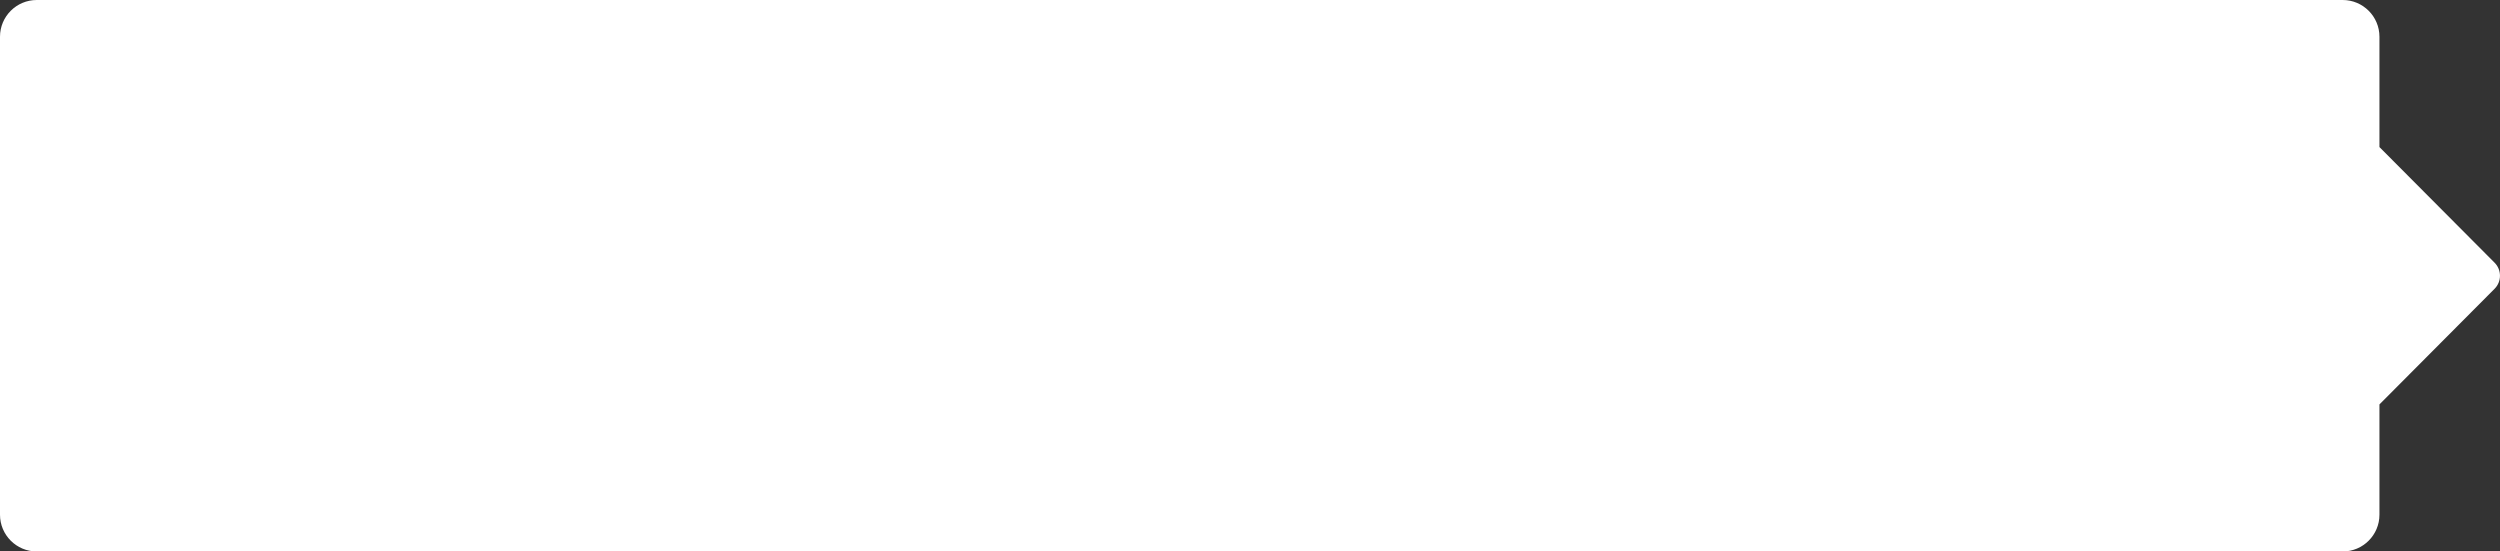 <svg width="136" height="30" viewBox="0 0 136 30" fill="none" xmlns="http://www.w3.org/2000/svg">
<rect x="0" y="0" width="136" height="30" fill="#333333" stroke="none"/>
<path fill-rule="evenodd" clip-rule="evenodd" d="M2 0C0.895 0 0 0.895 0 2V28C0 29.105 0.895 30 2 30H127.442C128.546 30 129.442 29.105 129.442 28V22L135.706 15.709C136.096 15.317 136.096 14.683 135.706 14.291L129.442 8V2C129.442 0.895 128.546 0 127.442 0H2Z" fill="white"/>
</svg>
